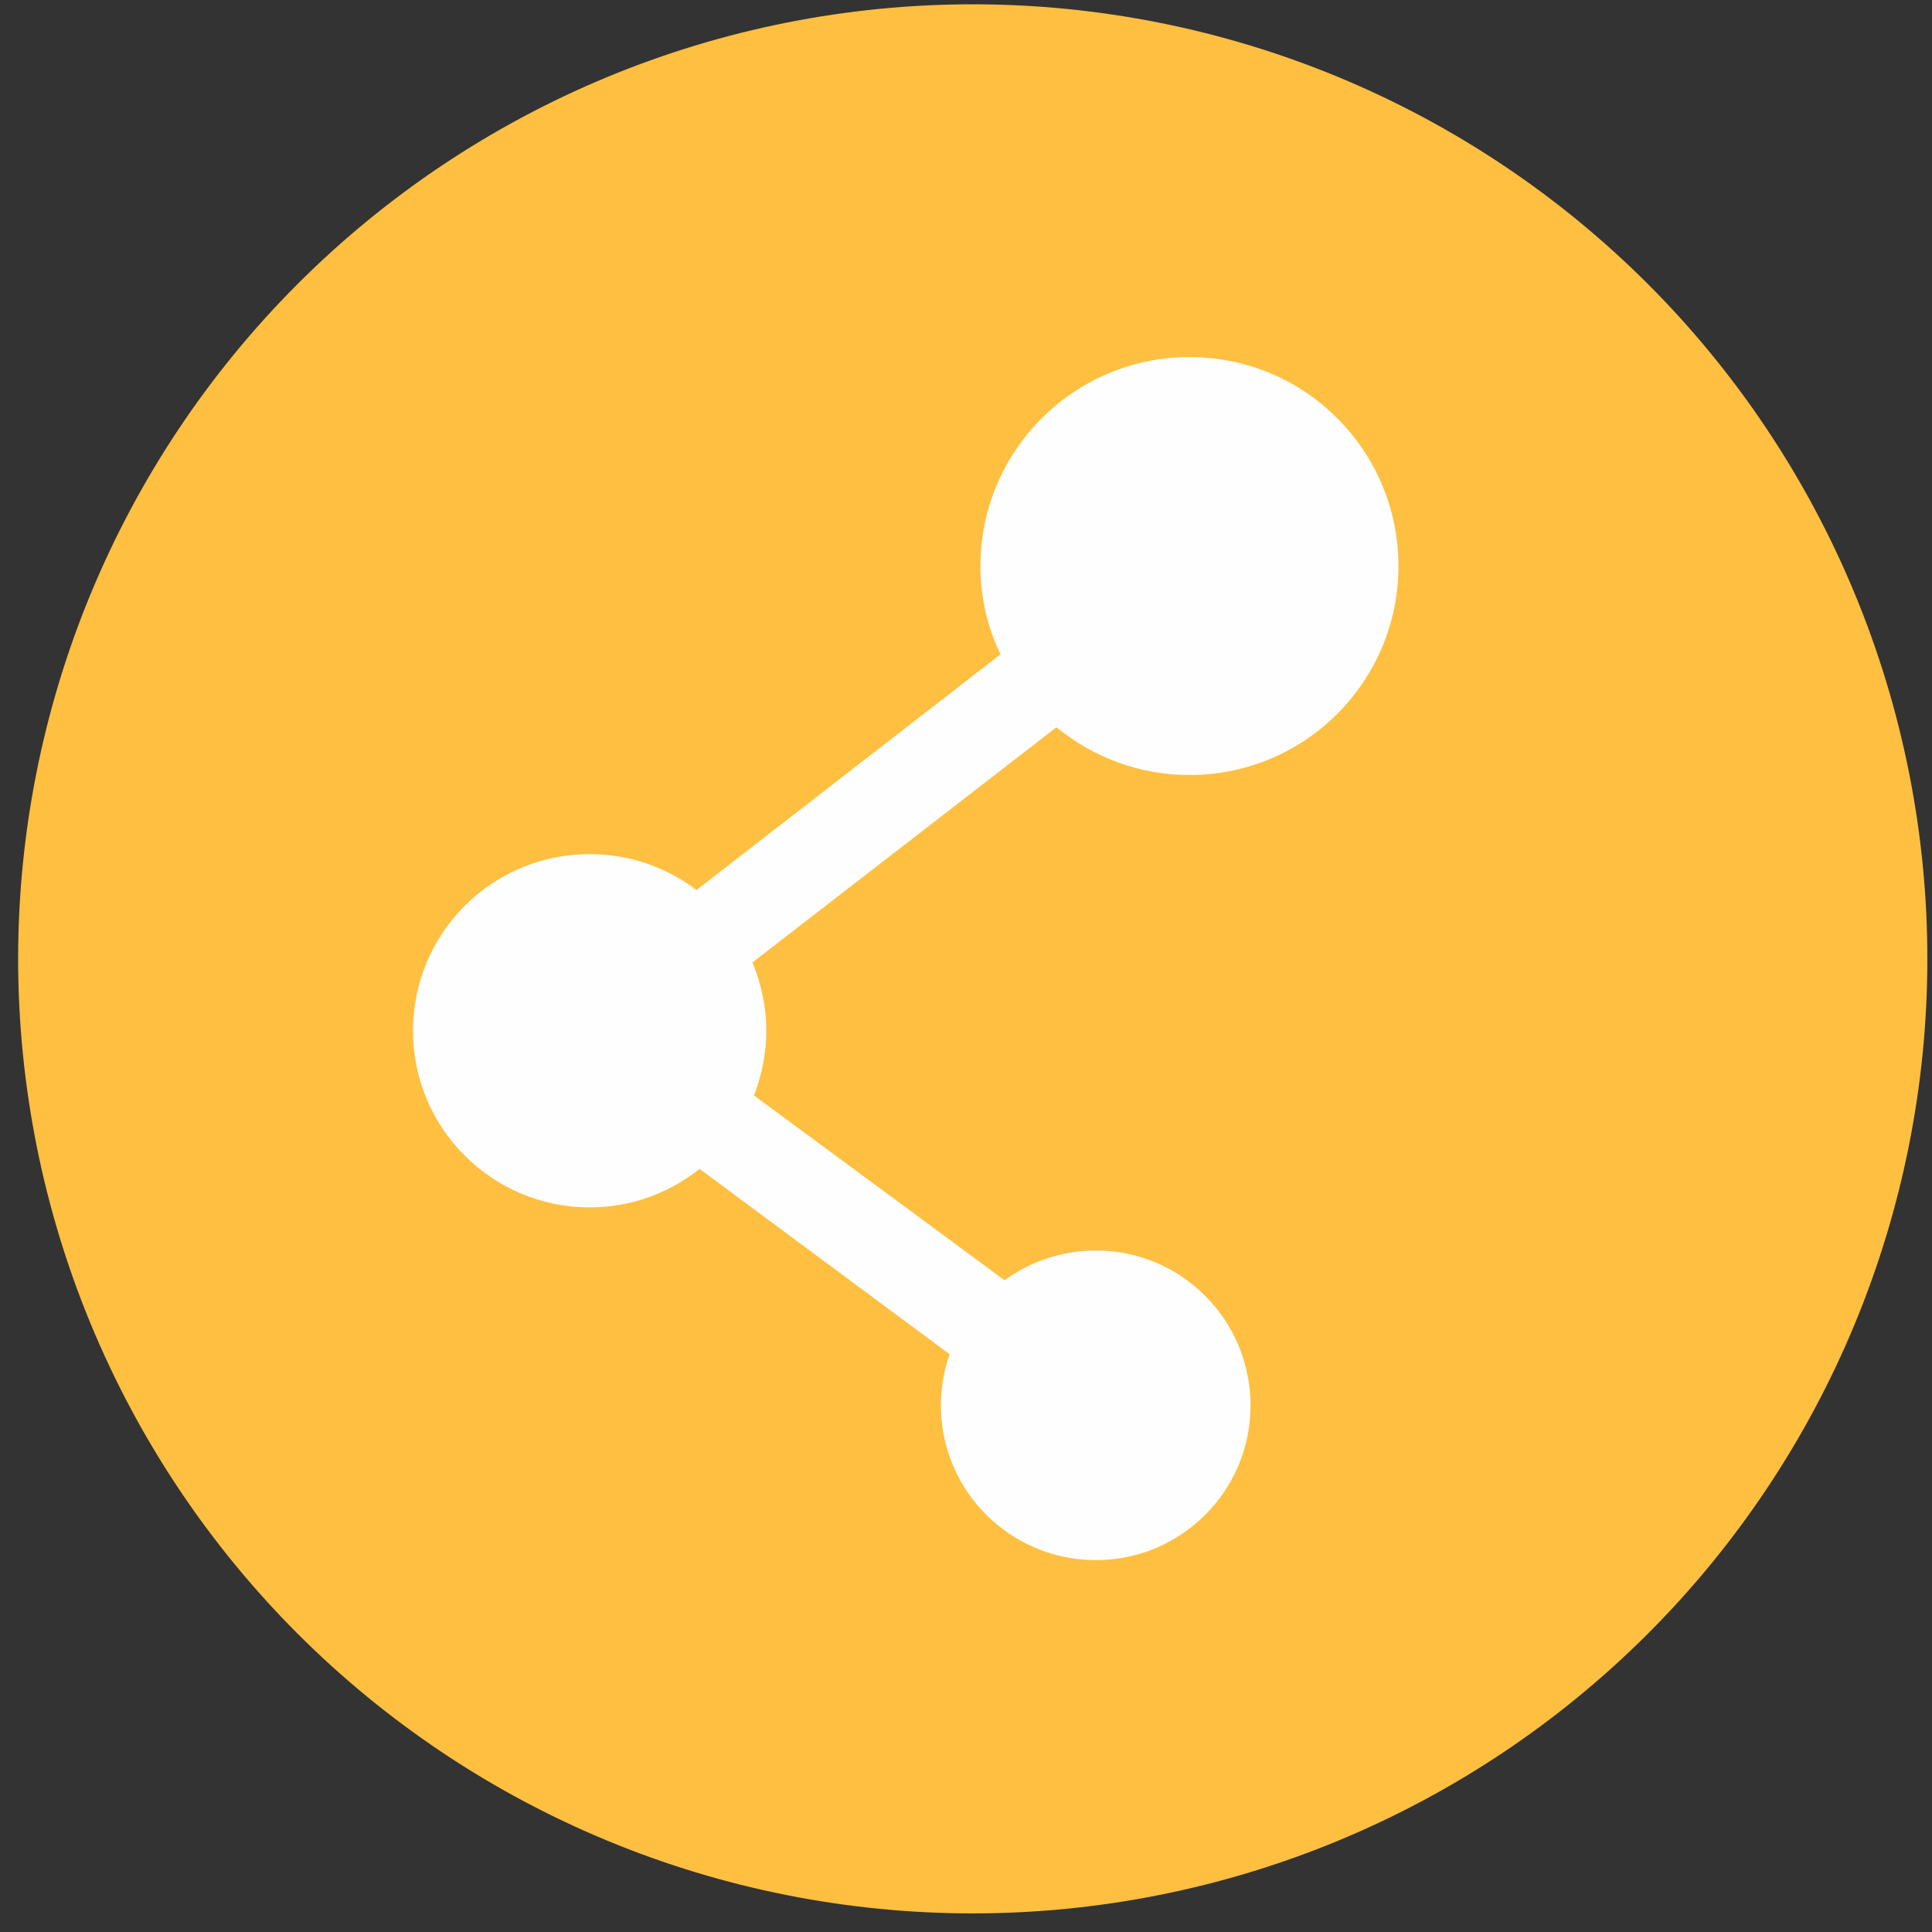 <svg xmlns="http://www.w3.org/2000/svg" xmlns:xlink="http://www.w3.org/1999/xlink" width="1200" zoomAndPan="magnify" viewBox="0 0 900 900" height="1200" preserveAspectRatio="xMidYMid meet" version="1.2"><rect x="0" y="0" width="900" height="900" fill="#333333" stroke="none"/><defs><clipPath id="33cf7f4497"><path d="M 8 2.004 L 898 2.004 L 898 892 L 8 892 Z M 8 2.004 "/></clipPath></defs><g id="ecf2861e00"><g clip-rule="nonzero" clip-path="url(#33cf7f4497)"><path style=" stroke:none;fill-rule:nonzero;fill:#ffbf40;fill-opacity:1;" d="M 897.836 446.668 C 897.836 453.945 897.66 461.219 897.301 468.488 C 896.945 475.758 896.41 483.012 895.695 490.254 C 894.984 497.496 894.094 504.715 893.023 511.914 C 891.957 519.113 890.711 526.281 889.293 533.418 C 887.871 540.555 886.277 547.656 884.512 554.715 C 882.742 561.773 880.801 568.785 878.688 575.75 C 876.574 582.711 874.293 589.621 871.844 596.473 C 869.391 603.324 866.773 610.113 863.988 616.836 C 861.203 623.559 858.254 630.211 855.141 636.789 C 852.031 643.367 848.758 649.863 845.328 656.281 C 841.898 662.699 838.312 669.031 834.57 675.273 C 830.828 681.516 826.938 687.66 822.891 693.711 C 818.848 699.762 814.66 705.711 810.324 711.555 C 805.988 717.402 801.512 723.137 796.895 728.762 C 792.277 734.387 787.527 739.895 782.641 745.289 C 777.75 750.68 772.734 755.949 767.59 761.094 C 762.441 766.242 757.172 771.258 751.781 776.145 C 746.387 781.031 740.879 785.785 735.254 790.398 C 729.629 795.016 723.891 799.492 718.047 803.828 C 712.199 808.164 706.254 812.352 700.203 816.395 C 694.148 820.438 688.004 824.328 681.762 828.07 C 675.52 831.812 669.188 835.398 662.77 838.828 C 656.352 842.258 649.852 845.531 643.273 848.641 C 636.695 851.754 630.043 854.699 623.32 857.484 C 616.598 860.27 609.809 862.891 602.957 865.34 C 596.102 867.793 589.195 870.074 582.23 872.188 C 575.266 874.301 568.254 876.238 561.195 878.008 C 554.133 879.777 547.035 881.371 539.898 882.789 C 532.762 884.211 525.59 885.453 518.391 886.52 C 511.195 887.59 503.973 888.48 496.73 889.191 C 489.488 889.906 482.23 890.441 474.961 890.797 C 467.691 891.156 460.422 891.336 453.141 891.336 C 445.863 891.336 438.59 891.156 431.32 890.797 C 424.055 890.441 416.797 889.906 409.555 889.191 C 402.312 888.48 395.09 887.59 387.891 886.52 C 380.691 885.453 373.523 884.211 366.387 882.789 C 359.25 881.371 352.148 879.777 345.09 878.008 C 338.031 876.238 331.02 874.301 324.055 872.188 C 317.09 870.074 310.18 867.793 303.328 865.34 C 296.477 862.891 289.688 860.27 282.965 857.484 C 276.242 854.699 269.59 851.754 263.012 848.641 C 256.43 845.531 249.934 842.258 243.516 838.828 C 237.098 835.398 230.766 831.812 224.523 828.07 C 218.281 824.328 212.133 820.438 206.082 816.395 C 200.031 812.352 194.082 808.164 188.238 803.828 C 182.391 799.492 176.656 795.016 171.031 790.398 C 165.406 785.785 159.895 781.031 154.504 776.145 C 149.109 771.258 143.84 766.242 138.695 761.094 C 133.551 755.949 128.531 750.68 123.645 745.289 C 118.758 739.895 114.004 734.387 109.387 728.762 C 104.77 723.137 100.297 717.402 95.961 711.555 C 91.625 705.711 87.434 699.762 83.391 693.711 C 79.348 687.66 75.457 681.516 71.715 675.273 C 67.973 669.031 64.387 662.699 60.957 656.281 C 57.527 649.863 54.254 643.367 51.145 636.789 C 48.031 630.211 45.082 623.559 42.297 616.836 C 39.512 610.113 36.895 603.324 34.441 596.473 C 31.992 589.621 29.707 582.711 27.594 575.75 C 25.484 568.785 23.543 561.773 21.773 554.715 C 20.004 547.656 18.41 540.555 16.992 533.418 C 15.57 526.281 14.328 519.113 13.262 511.914 C 12.191 504.715 11.301 497.496 10.59 490.254 C 9.875 483.012 9.34 475.758 8.984 468.488 C 8.625 461.219 8.445 453.945 8.445 446.668 C 8.445 439.391 8.625 432.117 8.984 424.852 C 9.34 417.582 9.875 410.328 10.59 403.086 C 11.301 395.844 12.191 388.621 13.262 381.422 C 14.328 374.227 15.57 367.055 16.992 359.918 C 18.41 352.781 20.004 345.684 21.773 338.625 C 23.543 331.566 25.484 324.555 27.594 317.59 C 29.707 310.625 31.992 303.719 34.441 296.867 C 36.895 290.016 39.512 283.227 42.297 276.504 C 45.082 269.781 48.031 263.129 51.145 256.551 C 54.254 249.973 57.527 243.473 60.957 237.055 C 64.387 230.637 67.973 224.309 71.715 218.066 C 75.457 211.824 79.348 205.676 83.391 199.625 C 87.434 193.574 91.625 187.629 95.961 181.781 C 100.297 175.938 104.77 170.203 109.387 164.578 C 114.004 158.949 118.758 153.441 123.645 148.051 C 128.531 142.656 133.551 137.391 138.695 132.242 C 143.84 127.098 149.109 122.082 154.504 117.195 C 159.895 112.309 165.406 107.555 171.031 102.938 C 176.656 98.32 182.391 93.844 188.238 89.512 C 194.082 85.176 200.031 80.988 206.082 76.945 C 212.133 72.902 218.281 69.008 224.523 65.266 C 230.766 61.527 237.098 57.941 243.516 54.508 C 249.934 51.078 256.43 47.809 263.012 44.695 C 269.59 41.586 276.242 38.637 282.965 35.852 C 289.688 33.066 296.477 30.449 303.328 27.996 C 310.18 25.547 317.09 23.262 324.055 21.152 C 331.02 19.039 338.031 17.098 345.09 15.328 C 352.148 13.562 359.25 11.969 366.387 10.547 C 373.523 9.129 380.691 7.883 387.891 6.816 C 395.09 5.75 402.312 4.859 409.555 4.145 C 416.797 3.434 424.055 2.898 431.32 2.539 C 438.59 2.184 445.863 2.004 453.141 2.004 C 460.422 2.004 467.691 2.184 474.961 2.539 C 482.23 2.898 489.488 3.434 496.73 4.145 C 503.973 4.859 511.195 5.75 518.391 6.816 C 525.59 7.883 532.762 9.129 539.898 10.547 C 547.035 11.969 554.133 13.562 561.195 15.328 C 568.254 17.098 575.266 19.039 582.23 21.152 C 589.195 23.262 596.102 25.547 602.957 27.996 C 609.809 30.449 616.598 33.066 623.32 35.852 C 630.043 38.637 636.695 41.586 643.273 44.695 C 649.852 47.809 656.352 51.078 662.77 54.508 C 669.188 57.941 675.52 61.527 681.762 65.266 C 688.004 69.008 694.148 72.902 700.203 76.945 C 706.254 80.988 712.199 85.176 718.047 89.512 C 723.891 93.844 729.629 98.32 735.254 102.938 C 740.879 107.555 746.387 112.309 751.781 117.195 C 757.172 122.082 762.441 127.098 767.59 132.242 C 772.734 137.391 777.75 142.656 782.641 148.051 C 787.527 153.441 792.277 158.949 796.895 164.578 C 801.512 170.203 805.988 175.938 810.324 181.781 C 814.66 187.629 818.848 193.574 822.891 199.625 C 826.938 205.676 830.828 211.824 834.57 218.066 C 838.312 224.309 841.898 230.637 845.328 237.055 C 848.758 243.473 852.031 249.973 855.141 256.551 C 858.254 263.129 861.203 269.781 863.988 276.504 C 866.773 283.227 869.391 290.016 871.844 296.867 C 874.293 303.719 876.574 310.625 878.688 317.59 C 880.801 324.555 882.742 331.566 884.512 338.625 C 886.277 345.684 887.871 352.781 889.293 359.918 C 890.711 367.055 891.957 374.227 893.023 381.422 C 894.094 388.621 894.984 395.844 895.695 403.086 C 896.41 410.328 896.945 417.582 897.301 424.852 C 897.66 432.117 897.836 439.391 897.836 446.668 Z M 897.836 446.668 "/></g><path style=" stroke:none;fill-rule:evenodd;fill:#fefefe;fill-opacity:1;" d="M 510.555 582.531 C 550.262 582.531 582.555 614.824 582.555 654.77 C 582.555 694.477 550.262 726.766 510.555 726.766 C 470.605 726.766 438.312 694.477 438.312 654.77 C 438.312 646.398 439.746 638.266 442.379 630.852 L 325.883 544.5 C 311.77 555.742 294.066 562.441 274.691 562.441 C 229.238 562.441 192.402 525.605 192.402 480.156 C 192.402 434.711 229.238 397.875 274.691 397.875 C 293.348 397.875 310.57 404.094 324.445 414.617 L 466.059 304.824 C 460.078 292.387 456.73 278.516 456.73 263.684 C 456.73 209.863 500.508 166.332 554.09 166.332 C 607.914 166.332 651.449 209.863 651.449 263.684 C 651.449 317.504 607.914 361.035 554.09 361.035 C 530.648 361.035 509.117 352.664 492.133 338.793 L 350.52 448.344 C 354.586 458.152 356.98 468.914 356.98 480.156 C 356.98 490.68 354.824 500.965 351.238 510.297 L 467.973 596.406 C 479.695 587.793 494.527 582.531 510.555 582.531 Z M 510.555 582.531 "/></g></svg>